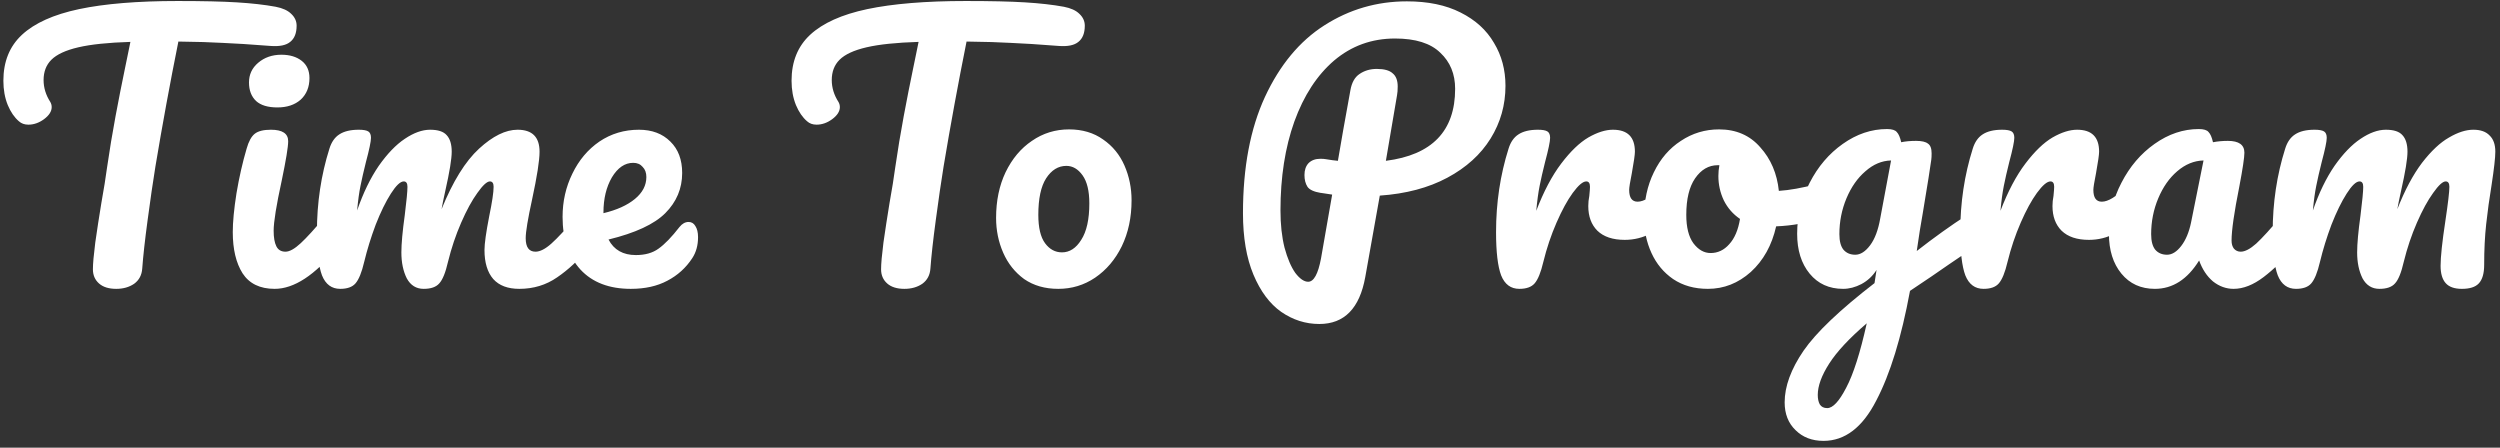 <svg width="296" height="53" viewBox="0 0 296 53" fill="none" xmlns="http://www.w3.org/2000/svg">
<rect x="0" y="0" width="296" height="53" fill="#333333" stroke="none"/>
<path d="M32.64 0.8C33.467 0.96 34.08 1.24 34.48 1.64C34.907 2.04 35.12 2.507 35.12 3.04C35.12 3.92 34.867 4.56 34.36 4.96C33.88 5.36 33.107 5.52 32.04 5.44C29.64 5.253 27.76 5.133 26.4 5.08C25.067 5 23.307 4.947 21.12 4.92C20.133 9.827 19.227 14.76 18.4 19.72C18.107 21.533 17.8 23.64 17.48 26.04C17.16 28.413 16.947 30.333 16.84 31.8C16.787 32.573 16.467 33.173 15.88 33.6C15.293 34 14.587 34.2 13.76 34.2C12.88 34.2 12.2 33.987 11.72 33.56C11.24 33.133 11 32.573 11 31.88C11 31.24 11.093 30.187 11.28 28.72C11.493 27.227 11.733 25.667 12 24.04C12.293 22.413 12.52 21 12.68 19.8C12.973 17.773 13.307 15.76 13.68 13.76C14.053 11.76 14.427 9.867 14.8 8.08C14.88 7.68 14.973 7.227 15.08 6.72C15.187 6.187 15.307 5.6 15.44 4.96C12.827 5.04 10.773 5.253 9.28 5.6C7.787 5.947 6.72 6.44 6.08 7.08C5.467 7.693 5.16 8.493 5.16 9.48C5.16 10.387 5.427 11.253 5.96 12.08C6.067 12.267 6.12 12.467 6.12 12.68C6.12 13.187 5.813 13.667 5.2 14.12C4.613 14.547 4 14.76 3.36 14.76C2.907 14.76 2.533 14.627 2.24 14.36C1.707 13.907 1.267 13.267 0.92 12.44C0.573 11.587 0.4 10.627 0.4 9.56C0.4 7.293 1.133 5.48 2.6 4.12C4.093 2.733 6.347 1.72 9.36 1.08C12.4 0.44 16.293 0.12 21.04 0.12C23.973 0.12 26.307 0.173 28.04 0.28C29.8 0.387 31.333 0.56 32.64 0.8ZM32.84 12.72C31.72 12.72 30.88 12.467 30.32 11.96C29.76 11.427 29.48 10.693 29.48 9.76C29.48 8.827 29.84 8.053 30.56 7.44C31.306 6.8 32.226 6.48 33.32 6.48C34.306 6.48 35.106 6.72 35.72 7.2C36.333 7.68 36.64 8.36 36.64 9.24C36.64 10.307 36.293 11.16 35.6 11.8C34.906 12.413 33.986 12.72 32.84 12.72ZM32.52 34.2C30.786 34.2 29.52 33.587 28.72 32.36C27.946 31.133 27.56 29.507 27.56 27.48C27.56 26.28 27.706 24.747 28 22.88C28.32 20.987 28.72 19.227 29.2 17.6C29.44 16.747 29.76 16.16 30.16 15.84C30.56 15.52 31.2 15.36 32.08 15.36C33.44 15.36 34.12 15.813 34.12 16.72C34.12 17.387 33.866 18.933 33.36 21.36C32.72 24.293 32.4 26.28 32.4 27.32C32.4 28.12 32.506 28.733 32.72 29.16C32.933 29.587 33.293 29.8 33.8 29.8C34.28 29.8 34.88 29.467 35.6 28.8C36.32 28.133 37.28 27.08 38.48 25.64C38.8 25.267 39.16 25.08 39.56 25.08C39.906 25.08 40.173 25.24 40.36 25.56C40.573 25.88 40.68 26.32 40.68 26.88C40.68 27.947 40.426 28.773 39.92 29.36C37.28 32.587 34.813 34.2 32.52 34.2ZM40.283 34.2C39.27 34.2 38.55 33.667 38.123 32.6C37.723 31.533 37.523 29.827 37.523 27.48C37.523 24.013 38.017 20.72 39.003 17.6C39.243 16.827 39.63 16.267 40.163 15.92C40.723 15.547 41.497 15.36 42.483 15.36C43.017 15.36 43.39 15.427 43.603 15.56C43.817 15.693 43.923 15.947 43.923 16.32C43.923 16.747 43.723 17.707 43.323 19.2C43.057 20.267 42.843 21.2 42.683 22C42.523 22.773 42.39 23.747 42.283 24.92C43.003 22.84 43.857 21.08 44.843 19.64C45.857 18.2 46.883 17.133 47.923 16.44C48.99 15.72 49.99 15.36 50.923 15.36C51.857 15.36 52.51 15.573 52.883 16C53.283 16.427 53.483 17.08 53.483 17.96C53.483 18.813 53.23 20.36 52.723 22.6C52.51 23.56 52.363 24.28 52.283 24.76C53.617 21.48 55.097 19.093 56.723 17.6C58.35 16.107 59.87 15.36 61.283 15.36C63.017 15.36 63.883 16.227 63.883 17.96C63.883 19 63.59 20.88 63.003 23.6C62.497 25.92 62.243 27.453 62.243 28.2C62.243 29.267 62.63 29.8 63.403 29.8C63.937 29.8 64.563 29.48 65.283 28.84C66.03 28.173 67.017 27.107 68.243 25.64C68.563 25.267 68.923 25.08 69.323 25.08C69.67 25.08 69.937 25.24 70.123 25.56C70.337 25.88 70.443 26.32 70.443 26.88C70.443 27.947 70.19 28.773 69.683 29.36C68.537 30.773 67.297 31.933 65.963 32.84C64.657 33.747 63.163 34.2 61.483 34.2C60.123 34.2 59.097 33.813 58.403 33.04C57.71 32.24 57.363 31.093 57.363 29.6C57.363 28.853 57.55 27.52 57.923 25.6C58.27 23.92 58.443 22.76 58.443 22.12C58.443 21.693 58.297 21.48 58.003 21.48C57.657 21.48 57.163 21.933 56.523 22.84C55.883 23.72 55.243 24.893 54.603 26.36C53.963 27.827 53.443 29.373 53.043 31C52.75 32.28 52.403 33.133 52.003 33.56C51.63 33.987 51.017 34.2 50.163 34.2C49.283 34.2 48.617 33.787 48.163 32.96C47.737 32.107 47.523 31.08 47.523 29.88C47.523 28.867 47.657 27.4 47.923 25.48C48.137 23.773 48.243 22.653 48.243 22.12C48.243 21.693 48.097 21.48 47.803 21.48C47.403 21.48 46.897 21.96 46.283 22.92C45.67 23.88 45.07 25.107 44.483 26.6C43.923 28.093 43.47 29.56 43.123 31C42.83 32.253 42.483 33.107 42.083 33.56C41.71 33.987 41.11 34.2 40.283 34.2ZM81.529 26.28C81.876 26.28 82.142 26.44 82.329 26.76C82.542 27.08 82.649 27.52 82.649 28.08C82.649 29.04 82.422 29.867 81.969 30.56C81.222 31.707 80.236 32.6 79.009 33.24C77.809 33.88 76.369 34.2 74.689 34.2C72.129 34.2 70.142 33.44 68.729 31.92C67.316 30.373 66.609 28.293 66.609 25.68C66.609 23.84 66.996 22.133 67.769 20.56C68.542 18.96 69.609 17.693 70.969 16.76C72.356 15.827 73.916 15.36 75.649 15.36C77.196 15.36 78.436 15.827 79.369 16.76C80.302 17.667 80.769 18.907 80.769 20.48C80.769 22.32 80.102 23.907 78.769 25.24C77.462 26.547 75.222 27.587 72.049 28.36C72.689 29.587 73.769 30.2 75.289 30.2C76.382 30.2 77.276 29.947 77.969 29.44C78.689 28.933 79.516 28.08 80.449 26.88C80.769 26.48 81.129 26.28 81.529 26.28ZM74.969 19.28C73.982 19.28 73.142 19.853 72.449 21C71.782 22.147 71.449 23.533 71.449 25.16V25.24C73.022 24.867 74.262 24.307 75.169 23.56C76.076 22.813 76.529 21.947 76.529 20.96C76.529 20.453 76.382 20.053 76.089 19.76C75.822 19.44 75.449 19.28 74.969 19.28ZM125.96 0.8C126.787 0.96 127.4 1.24 127.8 1.64C128.227 2.04 128.44 2.507 128.44 3.04C128.44 3.92 128.187 4.56 127.68 4.96C127.2 5.36 126.427 5.52 125.36 5.44C122.96 5.253 121.08 5.133 119.72 5.08C118.387 5 116.627 4.947 114.44 4.92C113.454 9.827 112.547 14.76 111.72 19.72C111.427 21.533 111.12 23.64 110.8 26.04C110.48 28.413 110.267 30.333 110.16 31.8C110.107 32.573 109.787 33.173 109.2 33.6C108.614 34 107.907 34.2 107.08 34.2C106.2 34.2 105.52 33.987 105.04 33.56C104.56 33.133 104.32 32.573 104.32 31.88C104.32 31.24 104.414 30.187 104.6 28.72C104.814 27.227 105.054 25.667 105.32 24.04C105.614 22.413 105.84 21 106 19.8C106.294 17.773 106.627 15.76 107 13.76C107.374 11.76 107.747 9.867 108.12 8.08C108.2 7.68 108.294 7.227 108.4 6.72C108.507 6.187 108.627 5.6 108.76 4.96C106.147 5.04 104.094 5.253 102.6 5.6C101.107 5.947 100.04 6.44 99.4 7.08C98.787 7.693 98.48 8.493 98.48 9.48C98.48 10.387 98.747 11.253 99.28 12.08C99.387 12.267 99.44 12.467 99.44 12.68C99.44 13.187 99.134 13.667 98.52 14.12C97.934 14.547 97.32 14.76 96.68 14.76C96.227 14.76 95.854 14.627 95.56 14.36C95.027 13.907 94.587 13.267 94.24 12.44C93.894 11.587 93.72 10.627 93.72 9.56C93.72 7.293 94.454 5.48 95.92 4.12C97.414 2.733 99.667 1.72 102.68 1.08C105.72 0.44 109.614 0.12 114.36 0.12C117.294 0.12 119.627 0.173 121.36 0.28C123.12 0.387 124.654 0.56 125.96 0.8ZM125.297 34.2C123.724 34.2 122.377 33.813 121.257 33.04C120.164 32.24 119.337 31.2 118.777 29.92C118.217 28.64 117.937 27.267 117.937 25.8C117.937 23.773 118.311 21.973 119.057 20.4C119.831 18.8 120.871 17.56 122.177 16.68C123.484 15.773 124.951 15.32 126.577 15.32C128.151 15.32 129.497 15.72 130.617 16.52C131.737 17.293 132.577 18.32 133.137 19.6C133.697 20.88 133.977 22.253 133.977 23.72C133.977 25.747 133.591 27.56 132.817 29.16C132.044 30.733 130.991 31.973 129.657 32.88C128.351 33.76 126.897 34.2 125.297 34.2ZM125.737 29.88C126.644 29.88 127.404 29.387 128.017 28.4C128.657 27.413 128.977 25.973 128.977 24.08C128.977 22.613 128.711 21.507 128.177 20.76C127.644 20.013 127.004 19.64 126.257 19.64C125.297 19.64 124.497 20.133 123.857 21.12C123.244 22.08 122.937 23.52 122.937 25.44C122.937 26.96 123.204 28.08 123.737 28.8C124.271 29.52 124.937 29.88 125.737 29.88ZM178.248 10.16C178.248 12.427 177.661 14.507 176.488 16.4C175.315 18.293 173.608 19.84 171.368 21.04C169.128 22.24 166.461 22.947 163.368 23.16L161.648 32.8C160.981 36.507 159.168 38.36 156.208 38.36C154.581 38.36 153.075 37.88 151.688 36.92C150.328 35.96 149.235 34.493 148.408 32.52C147.581 30.547 147.168 28.12 147.168 25.24C147.168 19.827 148.035 15.24 149.768 11.48C151.528 7.693 153.875 4.867 156.808 3C159.768 1.107 163.021 0.16 166.568 0.16C169.075 0.16 171.195 0.6 172.928 1.48C174.688 2.36 176.008 3.56 176.888 5.08C177.795 6.573 178.248 8.267 178.248 10.16ZM164.088 19.04C169.555 18.347 172.288 15.507 172.288 10.52C172.288 8.76 171.701 7.333 170.528 6.24C169.381 5.12 167.595 4.56 165.168 4.56C162.421 4.56 160.021 5.427 157.968 7.16C155.941 8.893 154.368 11.307 153.248 14.4C152.155 17.467 151.608 20.973 151.608 24.92C151.608 26.573 151.768 28.04 152.088 29.32C152.435 30.6 152.861 31.6 153.368 32.32C153.901 33.013 154.408 33.36 154.888 33.36C155.555 33.36 156.061 32.44 156.408 30.6L157.728 23.04C156.688 22.88 156.235 22.813 156.368 22.84C155.568 22.707 155.048 22.467 154.808 22.12C154.568 21.747 154.448 21.28 154.448 20.72C154.448 20.133 154.608 19.667 154.928 19.32C155.275 18.973 155.741 18.8 156.328 18.8C156.595 18.8 156.795 18.813 156.928 18.84C157.568 18.947 158.061 19.013 158.408 19.04C158.755 16.96 159.248 14.173 159.888 10.68C160.048 9.773 160.408 9.133 160.968 8.76C161.555 8.36 162.235 8.16 163.008 8.16C163.888 8.16 164.515 8.333 164.888 8.68C165.288 9 165.488 9.52 165.488 10.24C165.488 10.667 165.461 11.013 165.408 11.28L164.088 19.04ZM179.893 34.2C178.879 34.2 178.159 33.667 177.733 32.6C177.333 31.533 177.133 29.827 177.133 27.48C177.133 24.013 177.626 20.72 178.613 17.6C178.853 16.827 179.239 16.267 179.773 15.92C180.333 15.547 181.106 15.36 182.093 15.36C182.626 15.36 182.999 15.427 183.213 15.56C183.426 15.693 183.533 15.947 183.533 16.32C183.533 16.747 183.333 17.707 182.933 19.2C182.666 20.267 182.453 21.2 182.293 22C182.133 22.8 181.999 23.787 181.893 24.96C182.773 22.667 183.759 20.8 184.853 19.36C185.946 17.92 187.013 16.893 188.053 16.28C189.119 15.667 190.093 15.36 190.973 15.36C192.706 15.36 193.573 16.227 193.573 17.96C193.573 18.307 193.453 19.147 193.213 20.48C192.999 21.547 192.893 22.213 192.893 22.48C192.893 23.413 193.226 23.88 193.893 23.88C194.639 23.88 195.599 23.293 196.773 22.12C197.119 21.773 197.479 21.6 197.853 21.6C198.199 21.6 198.466 21.76 198.653 22.08C198.866 22.373 198.973 22.773 198.973 23.28C198.973 24.267 198.706 25.04 198.173 25.6C197.426 26.373 196.546 27.04 195.533 27.6C194.546 28.133 193.493 28.4 192.373 28.4C190.959 28.4 189.879 28.04 189.133 27.32C188.413 26.6 188.053 25.627 188.053 24.4C188.053 24 188.093 23.6 188.173 23.2C188.226 22.667 188.253 22.307 188.253 22.12C188.253 21.693 188.106 21.48 187.813 21.48C187.413 21.48 186.879 21.933 186.213 22.84C185.573 23.72 184.933 24.893 184.293 26.36C183.653 27.827 183.133 29.373 182.733 31C182.439 32.253 182.093 33.107 181.693 33.56C181.319 33.987 180.719 34.2 179.893 34.2ZM215.656 21.72C216.003 21.72 216.269 21.893 216.456 22.24C216.643 22.587 216.736 23.027 216.736 23.56C216.736 24.84 216.349 25.6 215.576 25.84C213.976 26.4 212.216 26.72 210.296 26.8C209.789 29.04 208.789 30.84 207.296 32.2C205.803 33.533 204.109 34.2 202.216 34.2C200.616 34.2 199.243 33.813 198.096 33.04C196.976 32.267 196.123 31.24 195.536 29.96C194.949 28.68 194.656 27.293 194.656 25.8C194.656 23.773 195.043 21.973 195.816 20.4C196.589 18.8 197.656 17.56 199.016 16.68C200.376 15.773 201.883 15.32 203.536 15.32C205.563 15.32 207.189 16.027 208.416 17.44C209.669 18.827 210.403 20.547 210.616 22.6C211.869 22.52 213.363 22.253 215.096 21.8C215.309 21.747 215.496 21.72 215.656 21.72ZM202.536 29.96C203.389 29.96 204.123 29.613 204.736 28.92C205.376 28.227 205.803 27.227 206.016 25.92C205.189 25.36 204.549 24.627 204.096 23.72C203.669 22.813 203.456 21.853 203.456 20.84C203.456 20.413 203.496 19.987 203.576 19.56H203.376C202.309 19.56 201.416 20.08 200.696 21.12C200.003 22.133 199.656 23.573 199.656 25.44C199.656 26.907 199.936 28.027 200.496 28.8C201.083 29.573 201.763 29.96 202.536 29.96ZM233.783 25.16C234.129 25.16 234.396 25.333 234.583 25.68C234.796 26 234.903 26.413 234.903 26.92C234.903 27.533 234.809 28.013 234.623 28.36C234.436 28.707 234.143 29.013 233.743 29.28C231.449 30.827 229.769 31.973 228.703 32.72L226.143 34.44C225.129 39.96 223.796 44.293 222.143 47.44C220.516 50.613 218.436 52.2 215.903 52.2C214.543 52.2 213.436 51.773 212.583 50.92C211.729 50.093 211.303 49 211.303 47.64C211.303 45.747 212.049 43.707 213.543 41.52C215.036 39.36 217.836 36.693 221.943 33.52L222.183 31.96C221.729 32.68 221.129 33.24 220.383 33.64C219.663 34.013 218.943 34.2 218.223 34.2C216.569 34.2 215.249 33.6 214.263 32.4C213.276 31.2 212.783 29.627 212.783 27.68C212.783 25.547 213.276 23.533 214.263 21.64C215.249 19.72 216.556 18.187 218.183 17.04C219.836 15.867 221.583 15.28 223.423 15.28C224.009 15.28 224.396 15.4 224.583 15.64C224.796 15.853 224.969 16.253 225.103 16.84C225.609 16.733 226.196 16.68 226.863 16.68C227.529 16.68 227.996 16.787 228.263 17C228.556 17.187 228.703 17.573 228.703 18.16C228.703 18.48 228.689 18.733 228.663 18.92C228.556 19.747 228.223 21.84 227.663 25.2C227.556 25.84 227.436 26.547 227.303 27.32C227.196 28.067 227.076 28.867 226.943 29.72C228.996 28.12 230.969 26.707 232.863 25.48C233.209 25.267 233.516 25.16 233.783 25.16ZM219.663 30.16C220.276 30.16 220.863 29.787 221.423 29.04C221.983 28.293 222.383 27.227 222.623 25.84L223.903 19C222.809 19.027 221.796 19.453 220.863 20.28C219.929 21.08 219.183 22.147 218.623 23.48C218.063 24.813 217.783 26.227 217.783 27.72C217.783 28.547 217.943 29.16 218.263 29.56C218.609 29.96 219.076 30.16 219.663 30.16ZM216.343 48.32C217.009 48.32 217.756 47.52 218.583 45.92C219.436 44.32 220.249 41.773 221.023 38.28C218.969 40.04 217.489 41.627 216.583 43.04C215.676 44.453 215.223 45.693 215.223 46.76C215.223 47.213 215.303 47.587 215.463 47.88C215.649 48.173 215.943 48.32 216.343 48.32ZM234.854 34.2C233.84 34.2 233.12 33.667 232.694 32.6C232.294 31.533 232.094 29.827 232.094 27.48C232.094 24.013 232.587 20.72 233.574 17.6C233.814 16.827 234.2 16.267 234.734 15.92C235.294 15.547 236.067 15.36 237.054 15.36C237.587 15.36 237.96 15.427 238.174 15.56C238.387 15.693 238.494 15.947 238.494 16.32C238.494 16.747 238.294 17.707 237.894 19.2C237.627 20.267 237.414 21.2 237.254 22C237.094 22.8 236.96 23.787 236.854 24.96C237.734 22.667 238.72 20.8 239.814 19.36C240.907 17.92 241.974 16.893 243.014 16.28C244.08 15.667 245.054 15.36 245.934 15.36C247.667 15.36 248.534 16.227 248.534 17.96C248.534 18.307 248.414 19.147 248.174 20.48C247.96 21.547 247.854 22.213 247.854 22.48C247.854 23.413 248.187 23.88 248.854 23.88C249.6 23.88 250.56 23.293 251.734 22.12C252.08 21.773 252.44 21.6 252.814 21.6C253.16 21.6 253.427 21.76 253.614 22.08C253.827 22.373 253.934 22.773 253.934 23.28C253.934 24.267 253.667 25.04 253.134 25.6C252.387 26.373 251.507 27.04 250.494 27.6C249.507 28.133 248.454 28.4 247.334 28.4C245.92 28.4 244.84 28.04 244.094 27.32C243.374 26.6 243.014 25.627 243.014 24.4C243.014 24 243.054 23.6 243.134 23.2C243.187 22.667 243.214 22.307 243.214 22.12C243.214 21.693 243.067 21.48 242.774 21.48C242.374 21.48 241.84 21.933 241.174 22.84C240.534 23.72 239.894 24.893 239.254 26.36C238.614 27.827 238.094 29.373 237.694 31C237.4 32.253 237.054 33.107 236.654 33.56C236.28 33.987 235.68 34.2 234.854 34.2ZM255.137 34.2C253.484 34.2 252.164 33.6 251.177 32.4C250.19 31.2 249.697 29.627 249.697 27.68C249.697 25.547 250.19 23.533 251.177 21.64C252.164 19.72 253.47 18.187 255.097 17.04C256.75 15.867 258.497 15.28 260.337 15.28C260.924 15.28 261.31 15.4 261.497 15.64C261.71 15.853 261.884 16.253 262.017 16.84C262.577 16.733 263.164 16.68 263.777 16.68C265.084 16.68 265.737 17.147 265.737 18.08C265.737 18.64 265.537 19.973 265.137 22.08C264.524 25.147 264.217 27.28 264.217 28.48C264.217 28.88 264.31 29.2 264.497 29.44C264.71 29.68 264.977 29.8 265.297 29.8C265.804 29.8 266.417 29.48 267.137 28.84C267.857 28.173 268.83 27.107 270.057 25.64C270.377 25.267 270.737 25.08 271.137 25.08C271.484 25.08 271.75 25.24 271.937 25.56C272.15 25.88 272.257 26.32 272.257 26.88C272.257 27.947 272.004 28.773 271.497 29.36C270.404 30.72 269.244 31.867 268.017 32.8C266.79 33.733 265.604 34.2 264.457 34.2C263.577 34.2 262.764 33.907 262.017 33.32C261.297 32.707 260.75 31.88 260.377 30.84C258.99 33.08 257.244 34.2 255.137 34.2ZM256.577 30.16C257.164 30.16 257.724 29.813 258.257 29.12C258.79 28.427 259.177 27.507 259.417 26.36L260.897 19C259.777 19.027 258.737 19.453 257.777 20.28C256.844 21.08 256.097 22.147 255.537 23.48C254.977 24.813 254.697 26.227 254.697 27.72C254.697 28.547 254.857 29.16 255.177 29.56C255.524 29.96 255.99 30.16 256.577 30.16ZM271.846 34.2C270.833 34.2 270.113 33.667 269.686 32.6C269.286 31.533 269.086 29.827 269.086 27.48C269.086 24.013 269.579 20.72 270.566 17.6C270.806 16.827 271.193 16.267 271.726 15.92C272.286 15.547 273.059 15.36 274.046 15.36C274.579 15.36 274.953 15.427 275.166 15.56C275.379 15.693 275.486 15.947 275.486 16.32C275.486 16.747 275.286 17.707 274.886 19.2C274.619 20.267 274.406 21.2 274.246 22C274.086 22.773 273.953 23.747 273.846 24.92C274.566 22.84 275.419 21.08 276.406 19.64C277.419 18.2 278.446 17.133 279.486 16.44C280.553 15.72 281.553 15.36 282.486 15.36C283.419 15.36 284.073 15.573 284.446 16C284.846 16.427 285.046 17.08 285.046 17.96C285.046 18.813 284.793 20.36 284.286 22.6C284.073 23.56 283.926 24.28 283.846 24.76C284.726 22.52 285.699 20.693 286.766 19.28C287.859 17.867 288.926 16.867 289.966 16.28C291.006 15.667 291.966 15.36 292.846 15.36C293.699 15.36 294.339 15.587 294.766 16.04C295.219 16.467 295.446 17.107 295.446 17.96C295.446 18.653 295.299 19.96 295.006 21.88C294.739 23.507 294.526 25.053 294.366 26.52C294.206 27.96 294.126 29.573 294.126 31.36C294.126 32.373 293.913 33.107 293.486 33.56C293.086 33.987 292.419 34.2 291.486 34.2C290.606 34.2 289.966 33.973 289.566 33.52C289.166 33.067 288.966 32.387 288.966 31.48C288.966 30.413 289.153 28.653 289.526 26.2C289.846 24.067 290.006 22.707 290.006 22.12C290.006 21.693 289.859 21.48 289.566 21.48C289.219 21.48 288.726 21.933 288.086 22.84C287.446 23.72 286.806 24.893 286.166 26.36C285.526 27.827 285.006 29.373 284.606 31C284.313 32.28 283.966 33.133 283.566 33.56C283.193 33.987 282.579 34.2 281.726 34.2C280.846 34.2 280.179 33.787 279.726 32.96C279.299 32.107 279.086 31.08 279.086 29.88C279.086 28.867 279.219 27.4 279.486 25.48C279.699 23.773 279.806 22.653 279.806 22.12C279.806 21.693 279.659 21.48 279.366 21.48C278.966 21.48 278.459 21.96 277.846 22.92C277.233 23.88 276.633 25.107 276.046 26.6C275.486 28.093 275.033 29.56 274.686 31C274.393 32.253 274.046 33.107 273.646 33.56C273.273 33.987 272.673 34.2 271.846 34.2Z" fill="white"/>
</svg>

